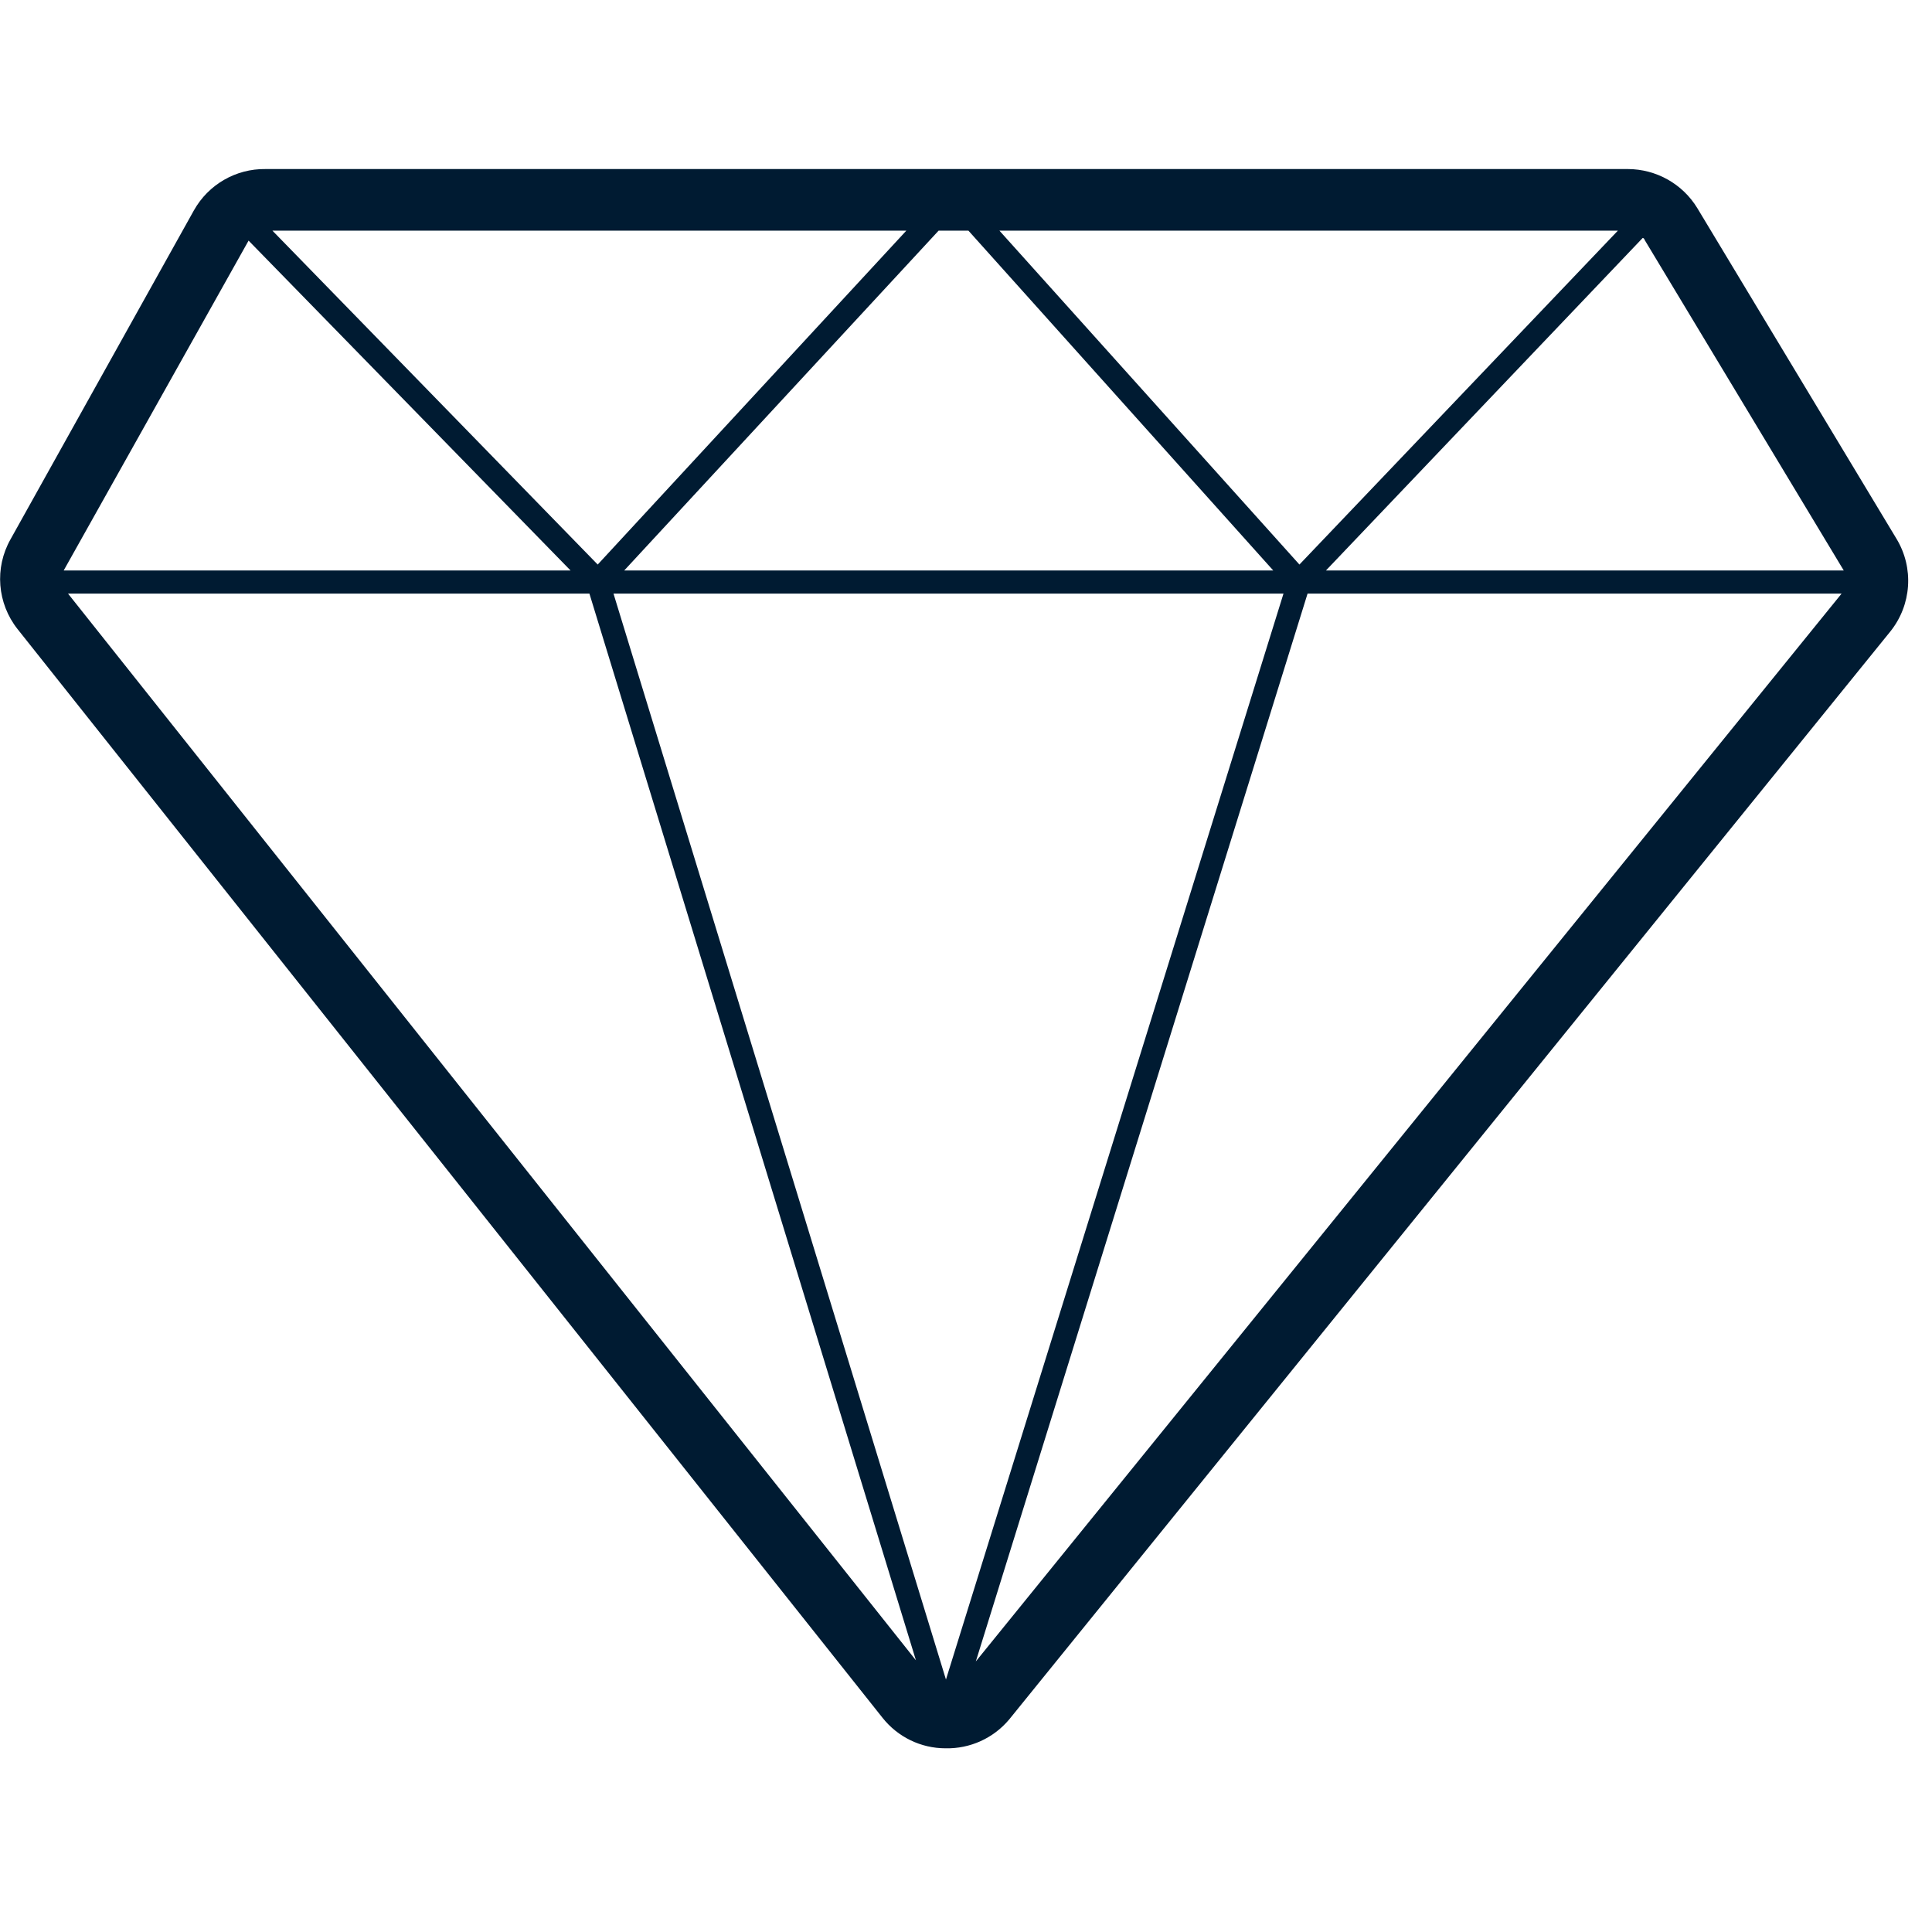 <svg width="24" height="24" viewBox="0 0 24 24" fill="none" xmlns="http://www.w3.org/2000/svg">
<g id="Diamond">
<path id="Mask" fill-rule="evenodd" clip-rule="evenodd" d="M23.559 6.693L21.085 2.586C20.902 2.285 20.575 2.101 20.222 2.1H3.298C2.93 2.095 2.589 2.292 2.409 2.613L0.131 6.699C-0.07 7.054 -0.035 7.496 0.219 7.816L10.963 21.339C11.152 21.578 11.44 21.718 11.745 21.718C12.05 21.725 12.341 21.593 12.537 21.359L23.482 7.845C23.747 7.515 23.778 7.055 23.559 6.693ZM22.904 7.087H16.471L20.406 2.956C20.406 2.956 20.424 2.956 20.43 2.98L22.904 7.087ZM7.621 7.374L11.751 20.864L15.944 7.374H7.621ZM11.66 2.865H12.03L15.817 7.087H7.754L11.66 2.865ZM3.384 2.865L7.425 7.013L11.259 2.865H3.384ZM12.415 2.865H20.098L16.142 7.013L12.415 2.865ZM7.088 7.087L3.088 2.989L0.791 7.087H7.088ZM0.845 7.374H7.322L11.378 20.625L0.845 7.374ZM16.243 7.374L12.122 20.639L22.877 7.374H16.243Z" fill="#001B32"/>
</g>
</svg>
